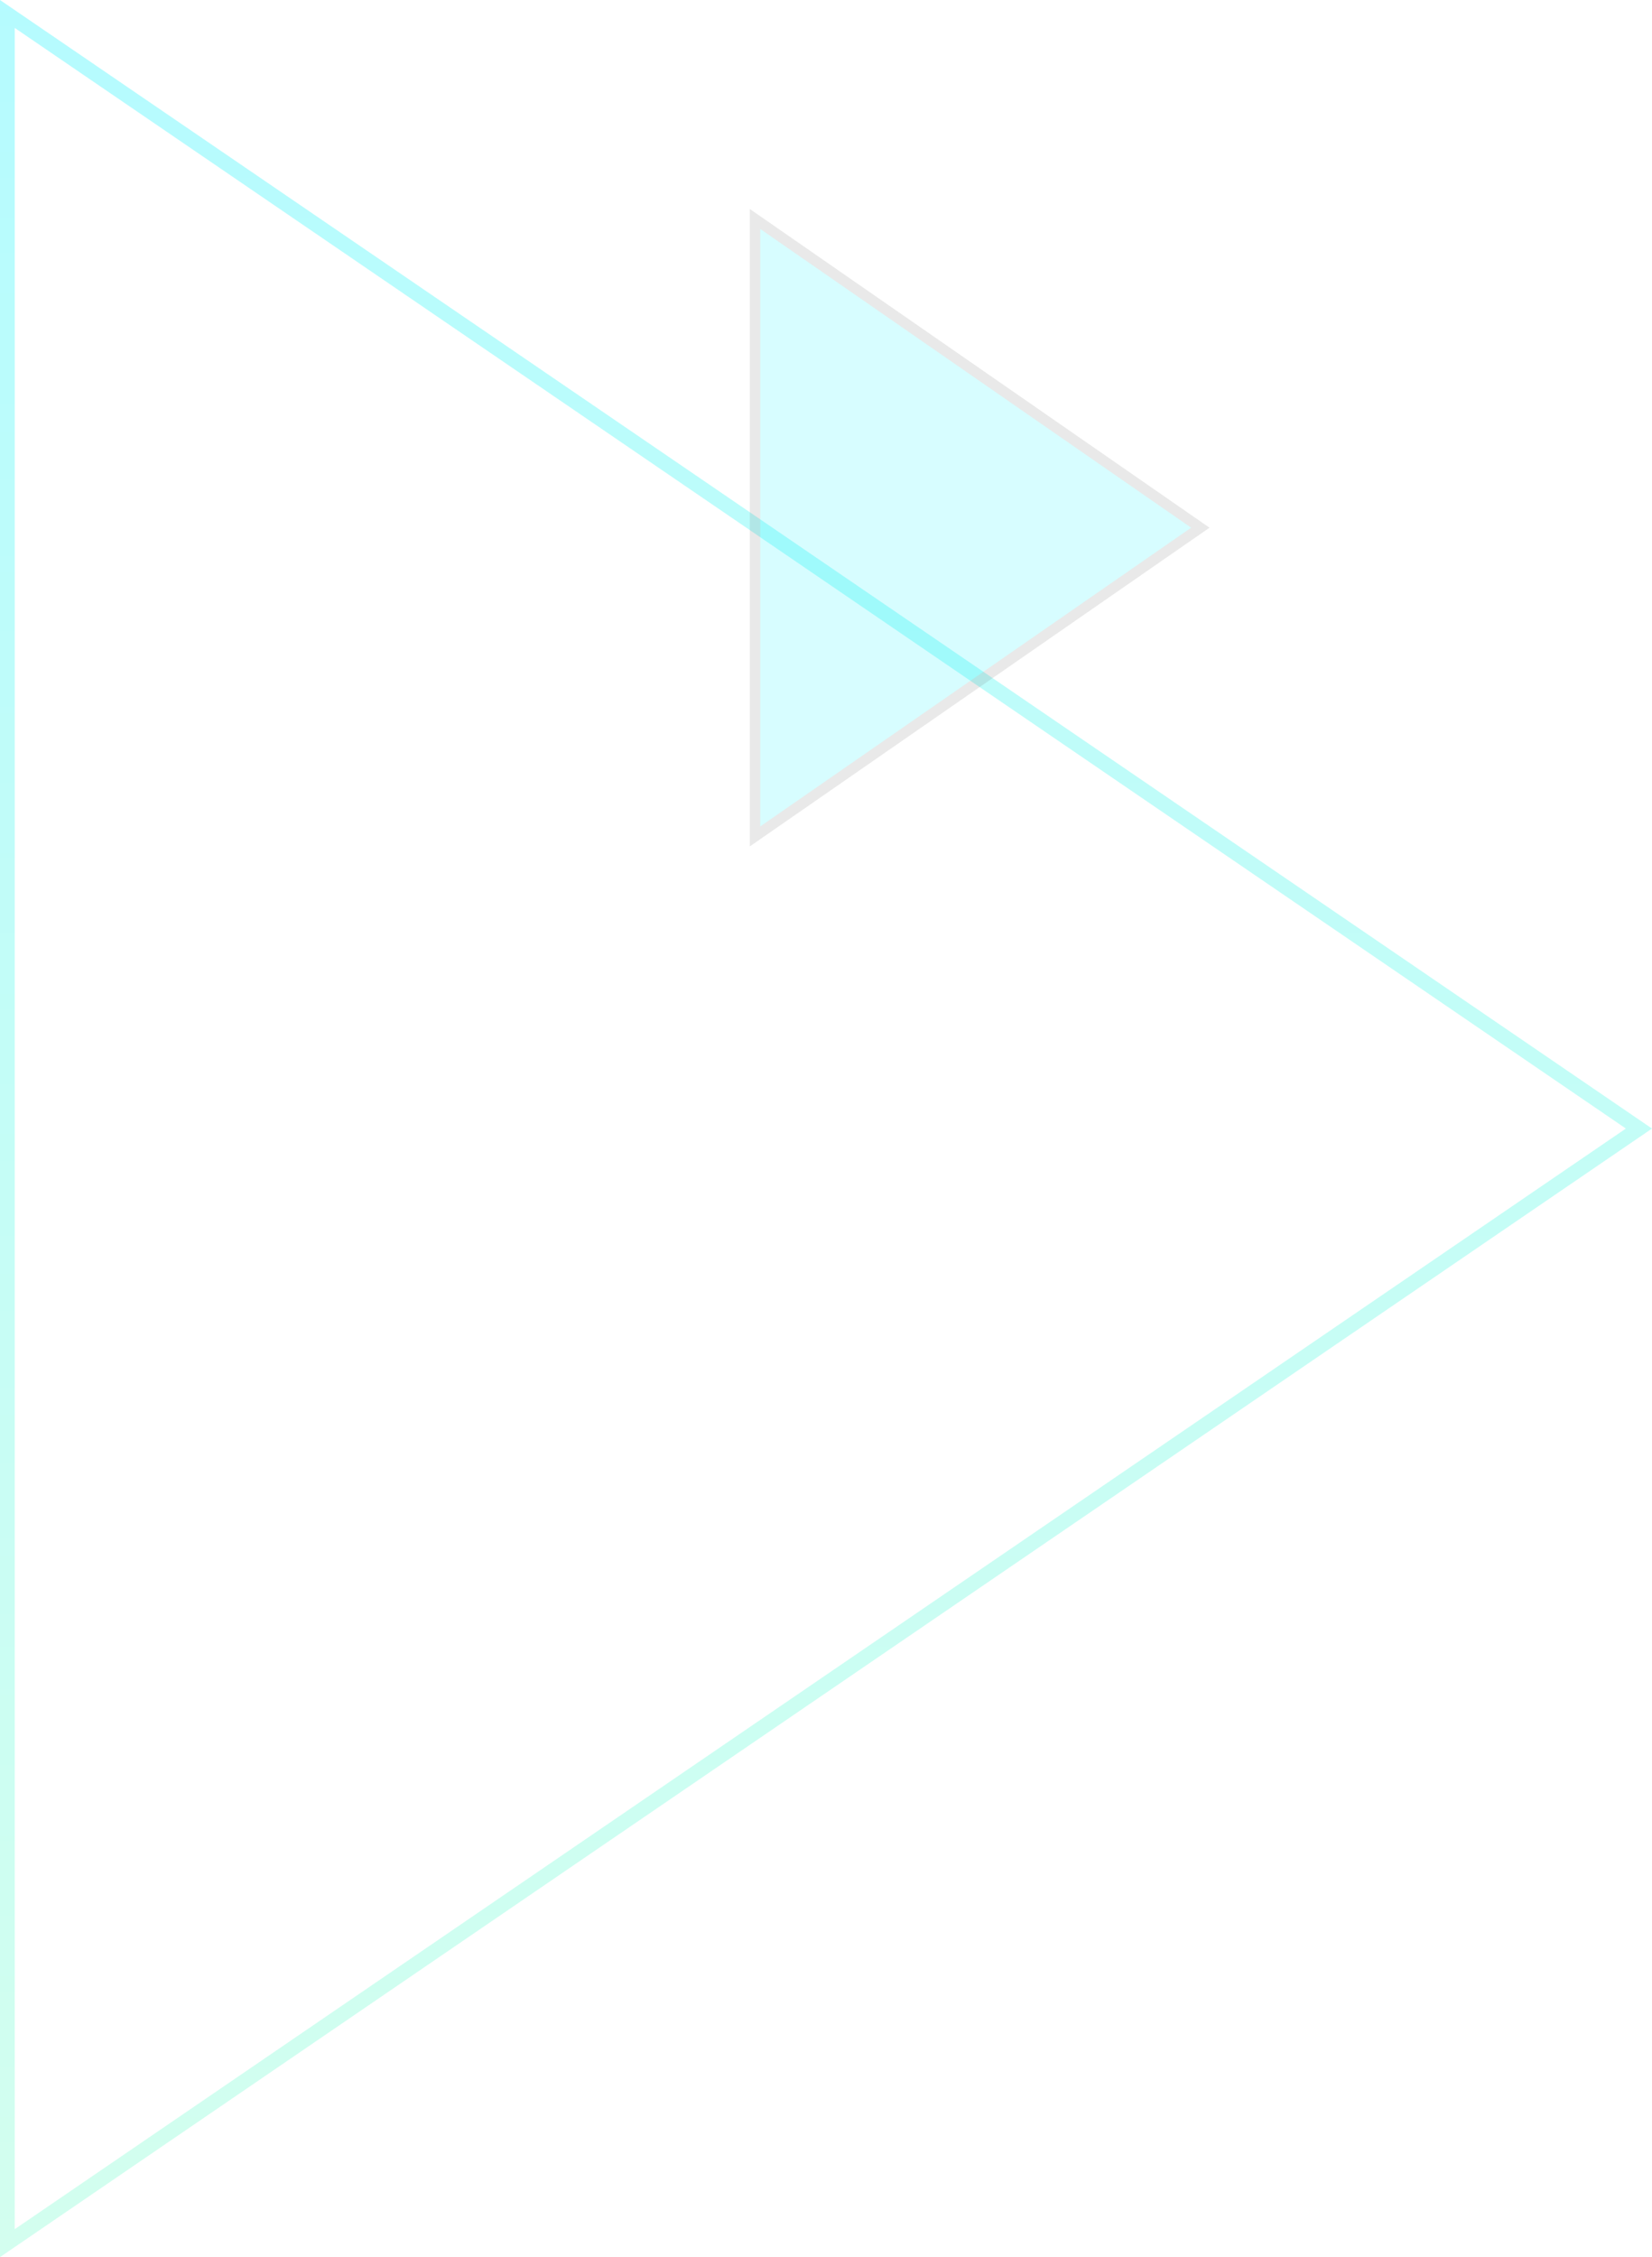 <svg xmlns="http://www.w3.org/2000/svg" xmlns:xlink="http://www.w3.org/1999/xlink" width="158.118" height="216" viewBox="0 0 158.118 216">
  <defs>
    <linearGradient id="linear-gradient" y1="1" x2="1" y2="1" gradientUnits="objectBoundingBox">
      <stop offset="0" stop-color="#00f2fe"/>
      <stop offset="1" stop-color="#68fdc6"/>
    </linearGradient>
  </defs>
  <g id="Group_485" data-name="Group 485" transform="translate(-116.235 -5514)">
    <path id="Polygon_15" data-name="Polygon 15" d="M108,2.5,2.674,156.706H213.326L108,2.5M108,0,216,158.118H0Z" transform="translate(274.353 5514) rotate(90)" opacity="0.29" fill="url(#linear-gradient)"/>
    <g id="Polygon_19" data-name="Polygon 19" transform="translate(232 5534) rotate(90)" fill="#00f2fe" opacity="0.16">
      <path d="M 60.045 43.5 L 0.955 43.5 L 30.5 0.878 L 60.045 43.5 Z" stroke="none"/>
      <path d="M 30.5 1.755 L 1.91 43 L 59.09 43 L 30.5 1.755 M 30.5 0 L 61 44 L 3.814697265625e-06 44 L 30.5 0 Z" stroke="none" fill="#707070"/>
    </g>
  </g>
</svg>
